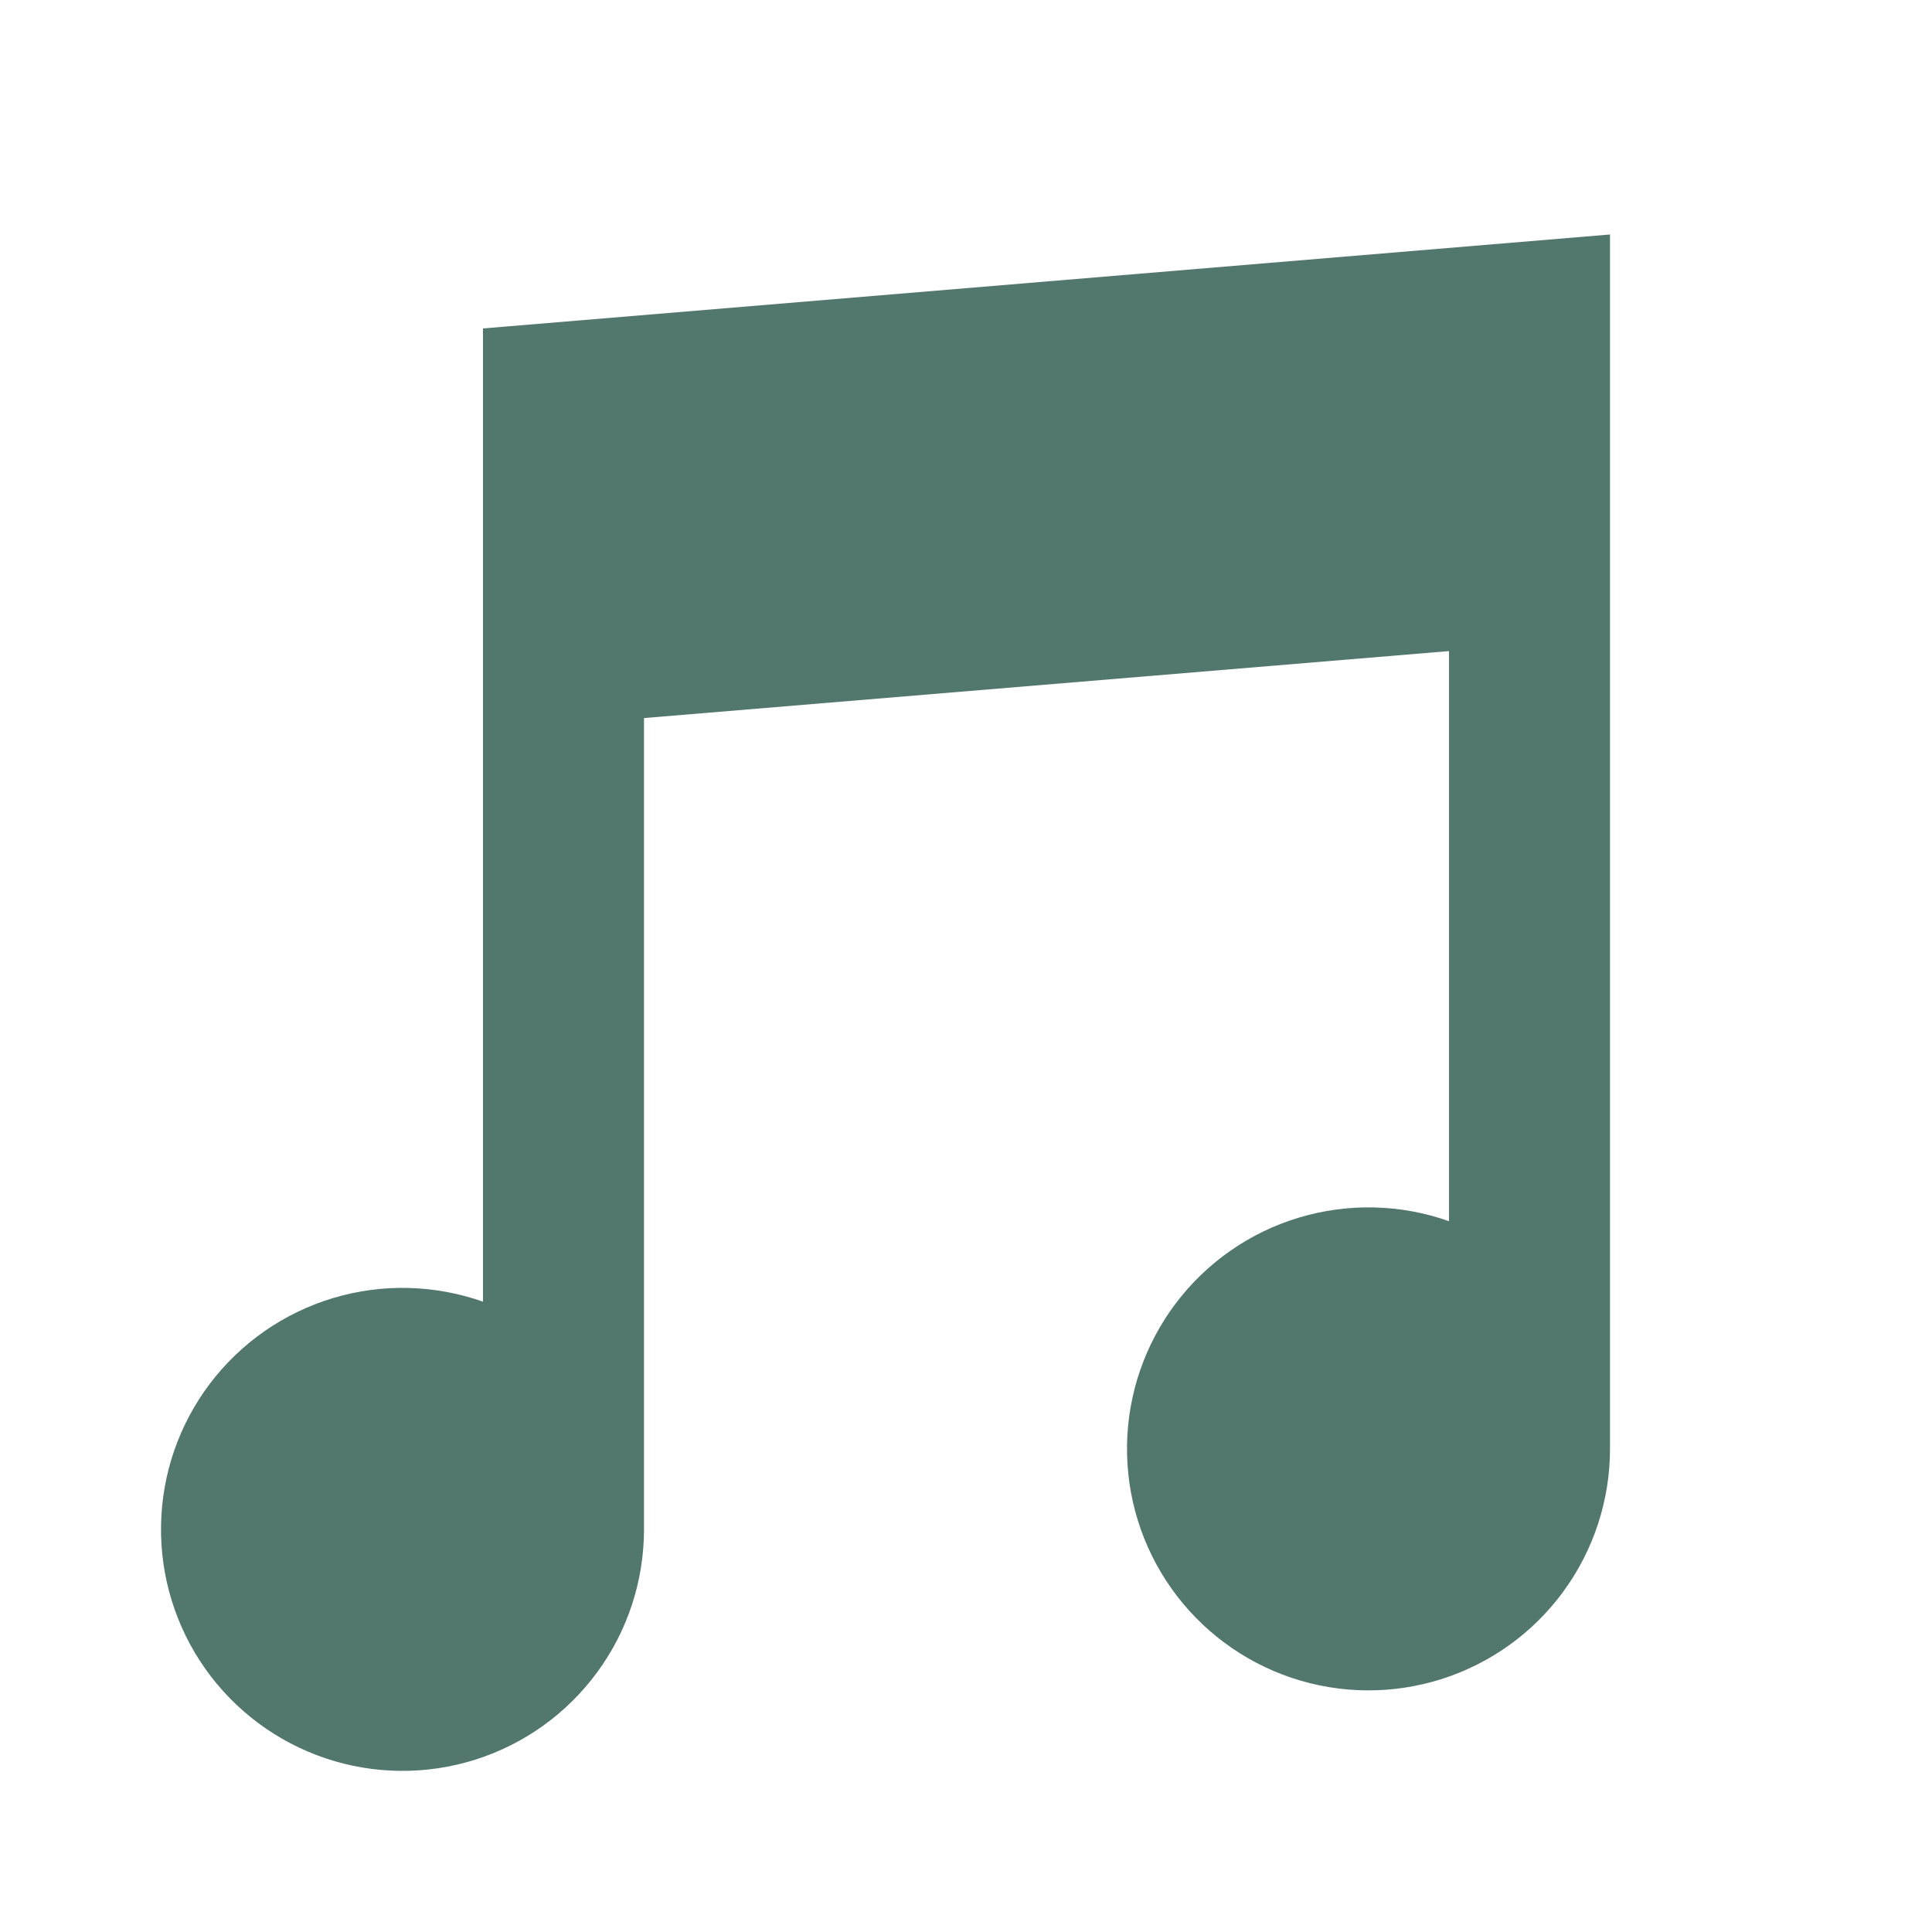 <?xml version="1.0" encoding="UTF-8"?>
<svg xmlns="http://www.w3.org/2000/svg" width="48" height="48" viewBox="0 0 48 48" fill="none">
  <path d="M40 5.826V36C39.999 37.274 39.593 38.514 38.841 39.541C38.089 40.569 37.029 41.331 35.815 41.716C34.601 42.101 33.296 42.09 32.089 41.685C30.882 41.279 29.835 40.5 29.1 39.46C28.365 38.42 27.98 37.173 28.001 35.9C28.021 34.626 28.447 33.392 29.215 32.377C29.984 31.361 31.055 30.616 32.275 30.25C33.495 29.884 34.799 29.916 36 30.34V16.176L16 17.84V38C15.999 39.274 15.594 40.514 14.841 41.541C14.089 42.569 13.029 43.331 11.815 43.716C10.601 44.101 9.296 44.09 8.089 43.685C6.882 43.279 5.835 42.5 5.1 41.46C4.365 40.42 3.98 39.173 4.001 37.9C4.021 36.626 4.447 35.392 5.215 34.377C5.984 33.361 7.055 32.617 8.275 32.25C9.495 31.884 10.799 31.916 12 32.34V8.16L40 5.826Z" fill="#52776C"></path>
</svg>
